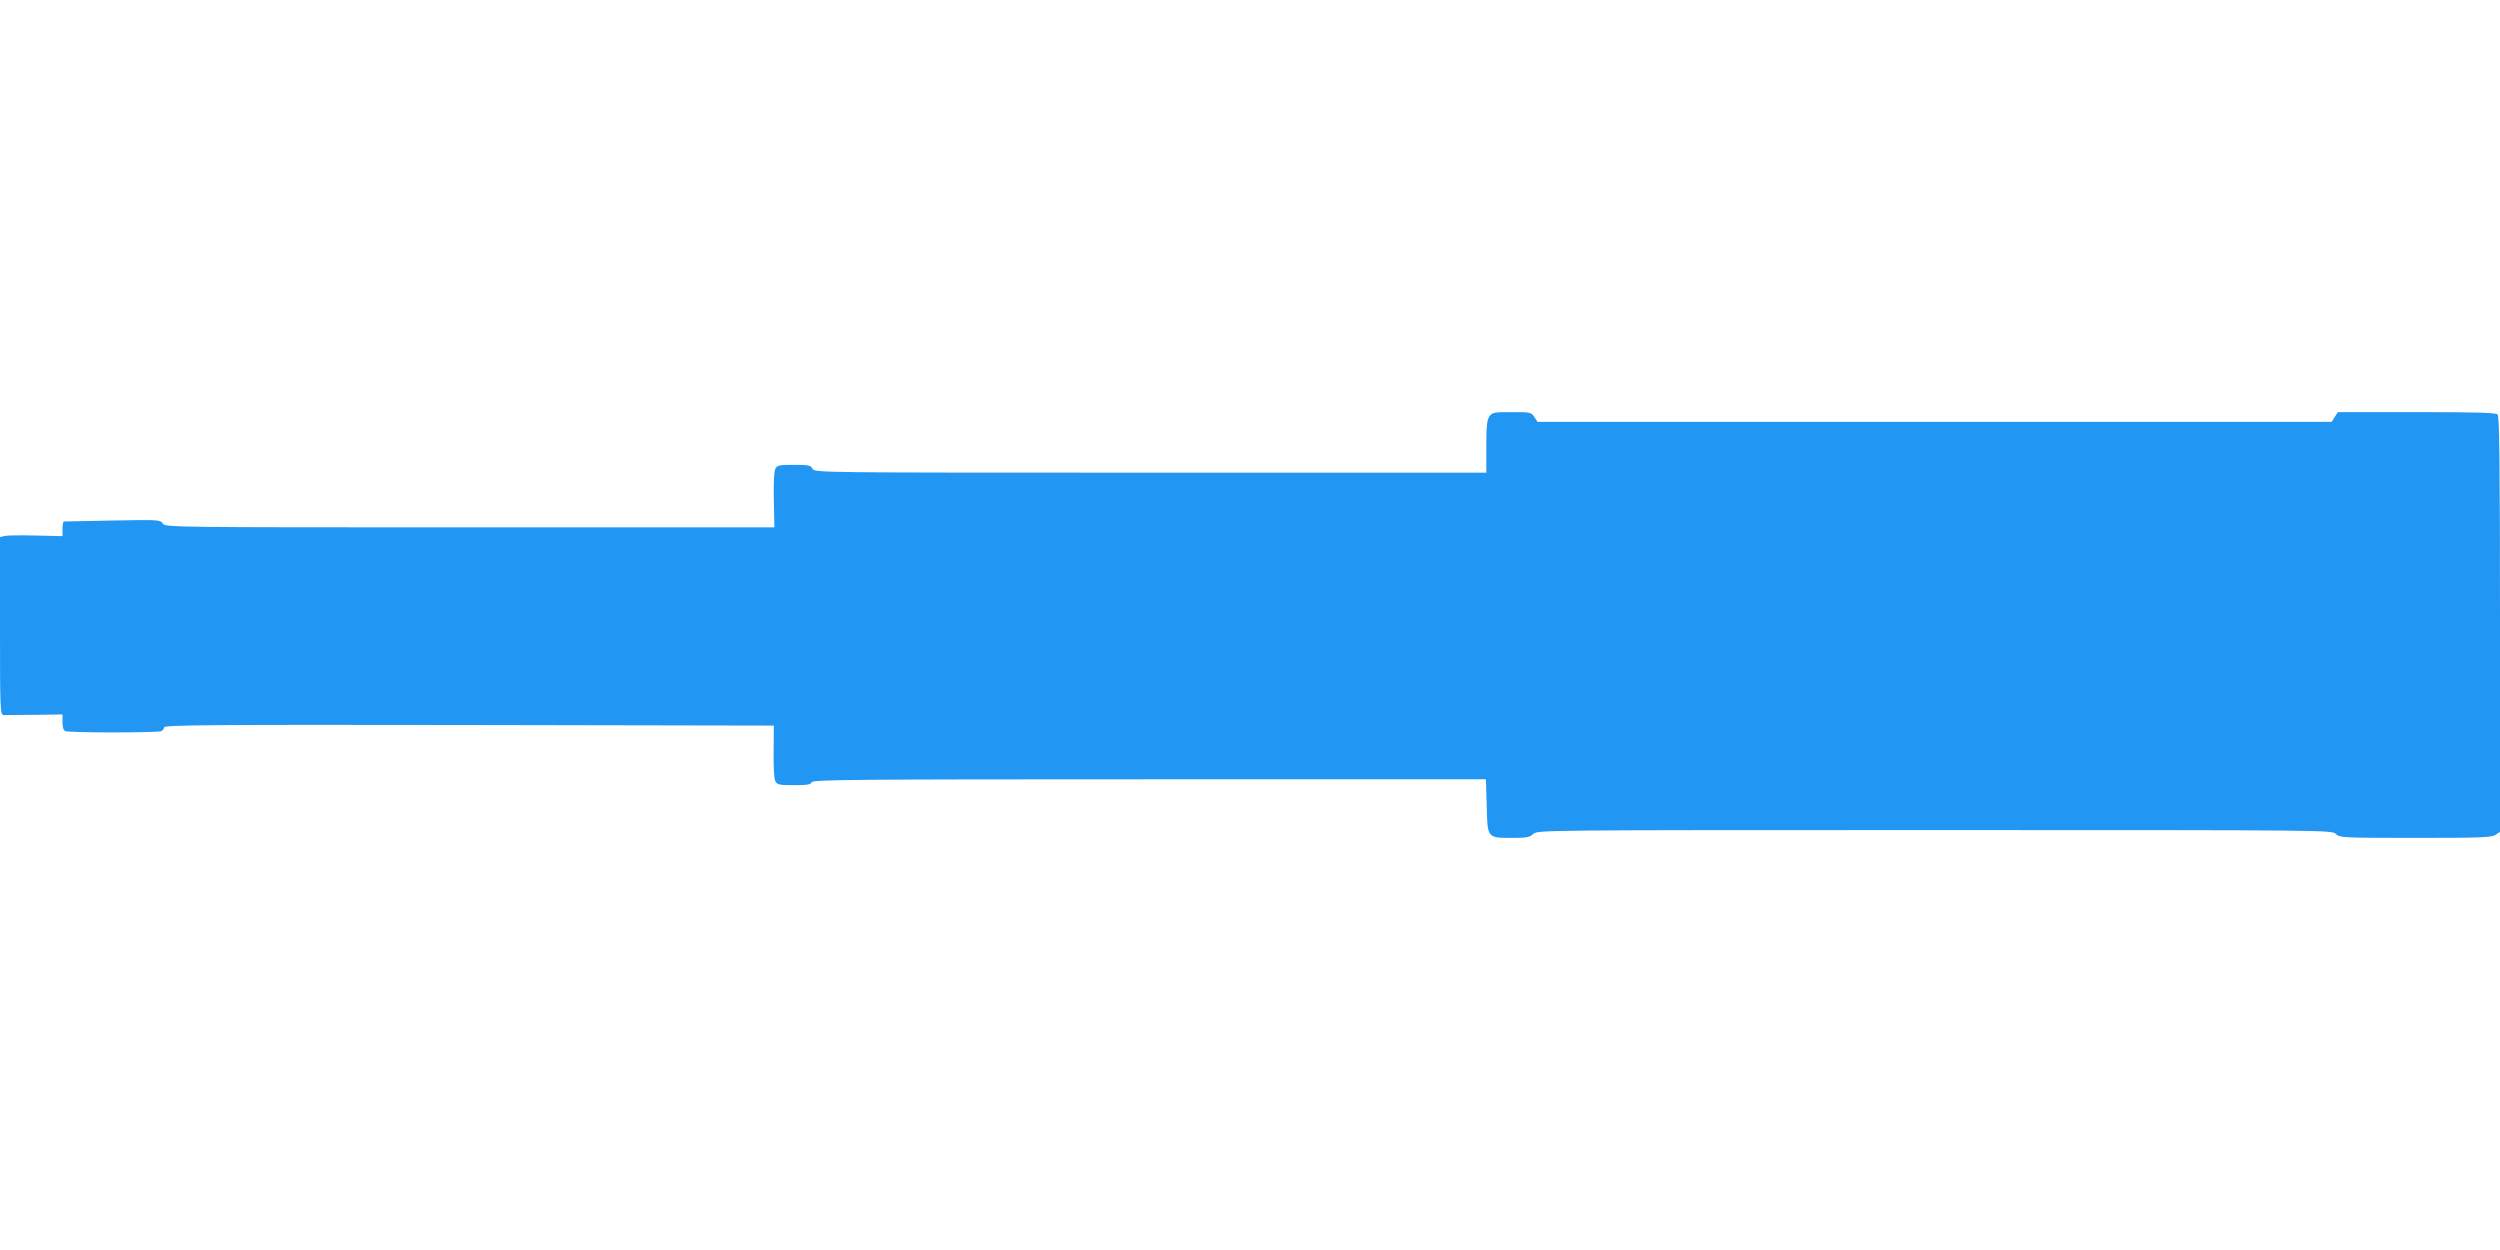<?xml version="1.0" standalone="no"?>
<!DOCTYPE svg PUBLIC "-//W3C//DTD SVG 20010904//EN"
 "http://www.w3.org/TR/2001/REC-SVG-20010904/DTD/svg10.dtd">
<svg version="1.0" xmlns="http://www.w3.org/2000/svg"
 width="1280pt" height="640pt" viewBox="0 0 1280 640"
 preserveAspectRatio="xMidYMid meet">
<g transform="translate(0,640) scale(0.1,-0.1)"
fill="#2196f3" stroke="none">
<path d="M7626 4268 c-13 -18 -16 -51 -16 -155 l0 -133 -1720 0 c-1709 0
-1719 0 -1730 20 -9 18 -21 20 -95 20 -75 0 -86 -2 -95 -20 -7 -13 -10 -73 -8
-160 l3 -140 -1560 0 c-1541 0 -1560 0 -1572 20 -12 19 -22 19 -255 15 -134
-3 -246 -5 -250 -5 -5 0 -8 -17 -8 -37 l0 -38 -136 3 c-75 2 -147 1 -160 -2
l-24 -6 0 -455 c0 -426 1 -455 18 -456 9 0 81 0 159 1 l143 2 0 -40 c0 -27 5
-42 16 -46 9 -3 118 -6 244 -6 126 0 235 3 244 6 9 3 16 12 16 20 0 12 231 14
1561 12 l1561 -3 -1 -132 c-1 -79 2 -141 9 -153 9 -18 21 -20 96 -20 66 0 86
3 90 15 5 13 207 15 1729 15 l1723 0 4 -136 c4 -166 2 -164 130 -164 75 0 91
3 108 20 20 20 33 20 2055 20 2022 0 2035 0 2055 -20 19 -19 33 -20 408 -20
335 0 391 2 410 16 l22 15 0 1063 c0 813 -3 1065 -12 1074 -9 9 -115 12 -415
12 l-403 0 -16 -25 -16 -25 -2033 0 -2033 0 -16 25 c-16 24 -21 25 -116 25
-91 0 -100 -2 -114 -22z"/>
</g>
</svg>
